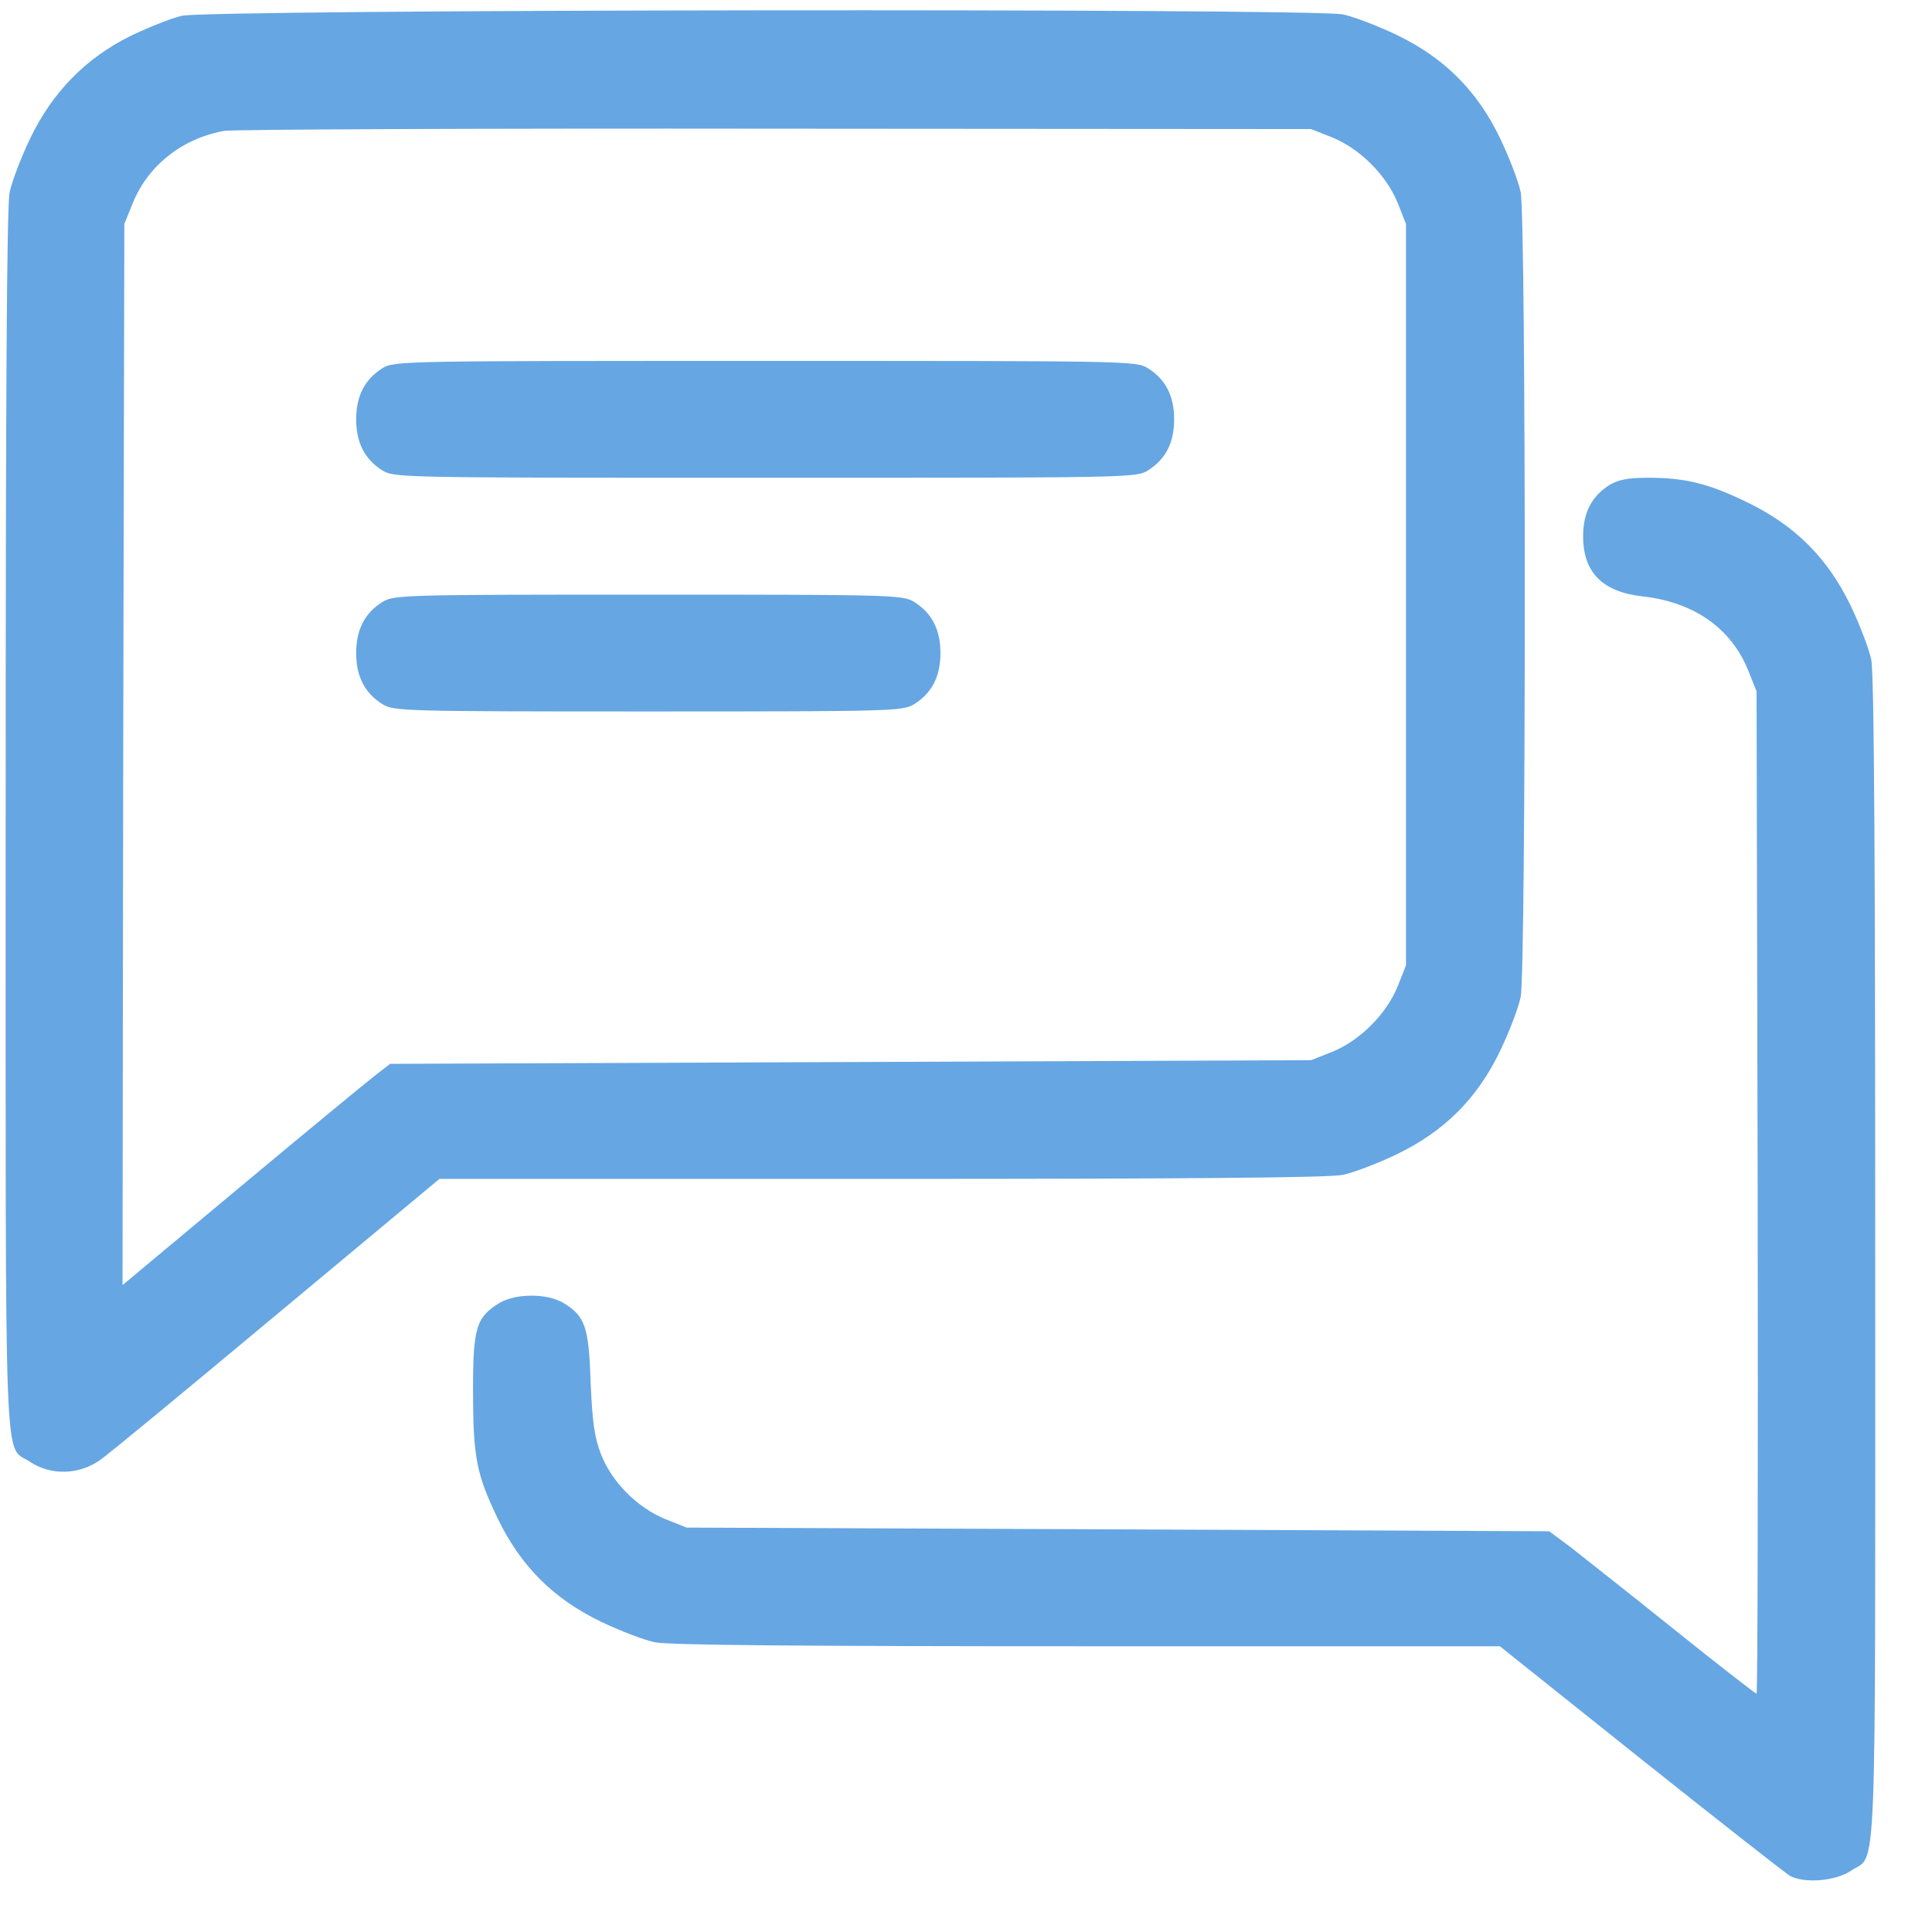 <?xml version="1.0" encoding="UTF-8"?> <svg xmlns="http://www.w3.org/2000/svg" width="31" height="31" viewBox="0 0 31 31" fill="none"><path d="M2.915 0.254C2.739 0.295 2.376 0.442 2.094 0.577C1.374 0.934 0.841 1.479 0.483 2.223C0.337 2.528 0.19 2.914 0.155 3.084C0.108 3.301 0.091 6.377 0.091 13.18C0.091 24.036 0.056 23.163 0.483 23.456C0.817 23.679 1.274 23.667 1.614 23.421C1.755 23.322 3.032 22.267 4.456 21.078L7.051 18.916H14.141C19.01 18.916 21.336 18.898 21.547 18.851C21.717 18.816 22.103 18.669 22.408 18.523C23.175 18.154 23.703 17.627 24.072 16.859C24.218 16.554 24.365 16.168 24.4 15.998C24.488 15.564 24.488 3.518 24.4 3.084C24.365 2.914 24.218 2.528 24.072 2.223C23.703 1.455 23.175 0.928 22.408 0.559C22.103 0.413 21.717 0.266 21.547 0.231C21.06 0.131 3.331 0.149 2.915 0.254ZM21.377 2.205C21.822 2.387 22.244 2.809 22.426 3.254L22.56 3.594V9.541V15.488L22.426 15.828C22.244 16.273 21.822 16.695 21.377 16.877L21.037 17.011L13.649 17.041L6.26 17.07L6.032 17.246C5.909 17.34 4.942 18.136 3.882 19.021L1.966 20.62L1.977 12.107L1.995 3.594L2.13 3.26C2.376 2.651 2.932 2.217 3.6 2.1C3.747 2.076 7.731 2.059 12.453 2.065L21.037 2.071L21.377 2.205Z" fill="#66A6E3"></path><path d="M6.137 5.908C5.856 6.084 5.715 6.348 5.715 6.729C5.715 7.109 5.856 7.373 6.137 7.549C6.325 7.666 6.448 7.666 12.278 7.666C18.107 7.666 18.23 7.666 18.418 7.549C18.699 7.373 18.84 7.109 18.84 6.729C18.84 6.348 18.699 6.084 18.418 5.908C18.23 5.791 18.107 5.791 12.278 5.791C6.448 5.791 6.325 5.791 6.137 5.908Z" fill="#66A6E3"></path><path d="M6.137 9.658C5.856 9.834 5.715 10.098 5.715 10.479C5.715 10.859 5.856 11.123 6.137 11.299C6.325 11.41 6.442 11.416 10.403 11.416C14.363 11.416 14.481 11.41 14.668 11.299C14.949 11.123 15.09 10.859 15.09 10.479C15.09 10.098 14.949 9.834 14.668 9.658C14.481 9.547 14.363 9.541 10.403 9.541C6.442 9.541 6.325 9.547 6.137 9.658Z" fill="#66A6E3"></path><path d="M25.824 7.783C25.543 7.959 25.402 8.223 25.402 8.604C25.402 9.184 25.712 9.5 26.363 9.57C27.183 9.664 27.775 10.08 28.05 10.754L28.185 11.094L28.203 19.138C28.209 23.556 28.203 27.177 28.185 27.177C28.168 27.177 27.564 26.708 26.849 26.134C26.134 25.56 25.39 24.974 25.203 24.827L24.857 24.57L17.938 24.54L11.018 24.511L10.678 24.376C10.221 24.189 9.811 23.773 9.641 23.328C9.536 23.058 9.506 22.818 9.477 22.185C9.448 21.288 9.389 21.119 9.043 20.908C8.78 20.75 8.276 20.75 8.012 20.908C7.643 21.136 7.59 21.3 7.59 22.296C7.59 23.38 7.643 23.65 7.983 24.359C8.352 25.126 8.879 25.654 9.647 26.023C9.952 26.169 10.338 26.316 10.508 26.351C10.719 26.398 12.916 26.415 17.445 26.415H24.066L26.334 28.226C27.576 29.216 28.654 30.06 28.724 30.101C28.959 30.224 29.451 30.183 29.697 30.019C30.124 29.726 30.089 30.546 30.089 20.21C30.089 13.748 30.072 10.801 30.025 10.584C29.99 10.414 29.843 10.027 29.697 9.723C29.328 8.955 28.8 8.428 28.033 8.059C27.406 7.754 27.037 7.666 26.439 7.666C26.123 7.666 25.97 7.695 25.824 7.783Z" fill="#66A6E3"></path></svg> 